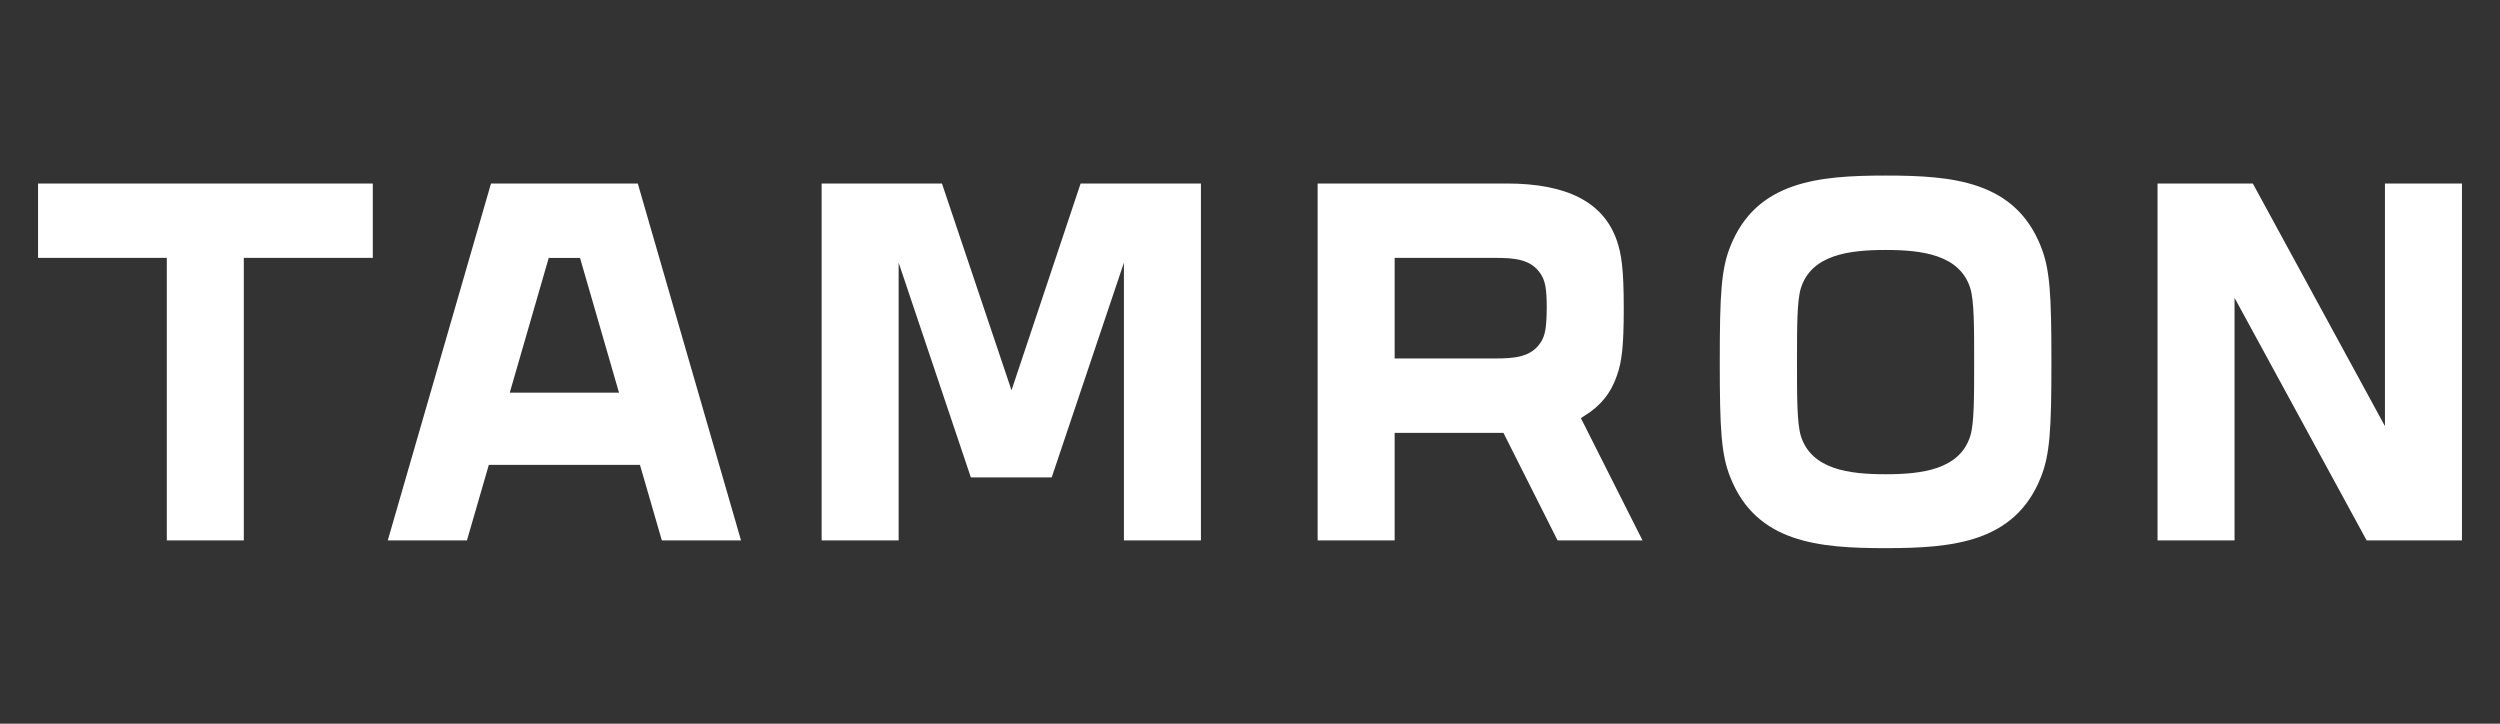 <svg viewBox="0 0 797.01 230.71" xmlns:xlink="http://www.w3.org/1999/xlink" xmlns="http://www.w3.org/2000/svg" data-name="Layer 1" id="Layer_1">
  <rect x="0" y="0" width="797.01" height="230.71" fill="#333333" stroke="none"/>
  <defs>
    <style>
      .cls-1 {
        fill: none;
      }

      .cls-2 {
        clip-path: url(#clippath-1);
      }

      .cls-3 {
        fill: #fff;
      }

      .cls-4 {
        clip-path: url(#clippath);
      }
    </style>
    <clipPath id="clippath">
      <rect height="118.77" width="772.75" y="55.97" x="12.13" class="cls-1"></rect>
    </clipPath>
    <clipPath id="clippath-1">
      <rect height="118.77" width="772.75" y="55.97" x="12.13" class="cls-1"></rect>
    </clipPath>
  </defs>
  <g data-name="Artwork 24" id="Artwork_24">
    <g class="cls-4">
      <g class="cls-2">
        <path d="M156.53,58.51l-32.91,113.78h25.24l6.98-24.09h48.18l6.98,24.09h25.24l-32.91-113.78h-46.8ZM162.51,125.18l12.43-42.96h9.97l12.43,42.96h-34.83ZM12.13,82.21h41.05v90.07h24.55v-90.07h41.12v-23.71H12.13v23.71ZM505.15,132.54c5.06-3.07,8.44-7.21,10.36-12.89,1.46-4.22,2.15-8.67,2.15-21.41s-.77-17.26-2.15-21.4c-4.22-12.35-15.81-18.34-35.21-18.34h-60.23v113.78h24.55v-34.29h34.68l17.26,34.29h27.08l-19.64-38.97,1.15-.77ZM491.19,109.14c-3.07,4.76-8.44,5.14-14.58,5.14h-31.99v-32.07h31.99c6.14,0,11.51.38,14.58,5.14,1.46,2.23,1.92,4.76,1.92,10.89-.08,6.14-.46,8.67-1.92,10.9ZM760.33,58.51v77.34l-42.12-77.34h-30.38v113.78h24.55v-77.34l42.12,77.34h30.38V58.51h-24.55ZM322.47,124.41l-22.17-65.9h-38.36v113.78h24.55v-88.54l23.02,68.44h25.78l23.02-68.44v88.54h24.55V58.51h-38.36l-22.02,65.9ZM601.13,55.97c-21.33,0-41.2,1.76-49.49,22.56-2.91,7.29-3.37,15.19-3.37,36.83s.46,29.54,3.37,36.83c8.29,20.87,28.16,22.56,49.49,22.56s41.2-1.76,49.49-22.56c2.91-7.29,3.38-15.19,3.38-36.83s-.46-29.54-3.38-36.83c-8.29-20.87-28.16-22.56-49.49-22.56M628.14,138.99c-3.38,10.74-15.5,12.2-27.01,12.2s-23.63-1.46-27.01-12.2c-1.23-4.07-1.23-12.2-1.23-23.55s0-19.56,1.23-23.55c3.37-10.74,15.5-12.2,27.01-12.2s23.63,1.46,27.01,12.2c1.23,4.07,1.23,12.2,1.23,23.55s0,19.56-1.23,23.55" class="cls-3"></path>
      </g>
    </g>
  </g>
</svg>